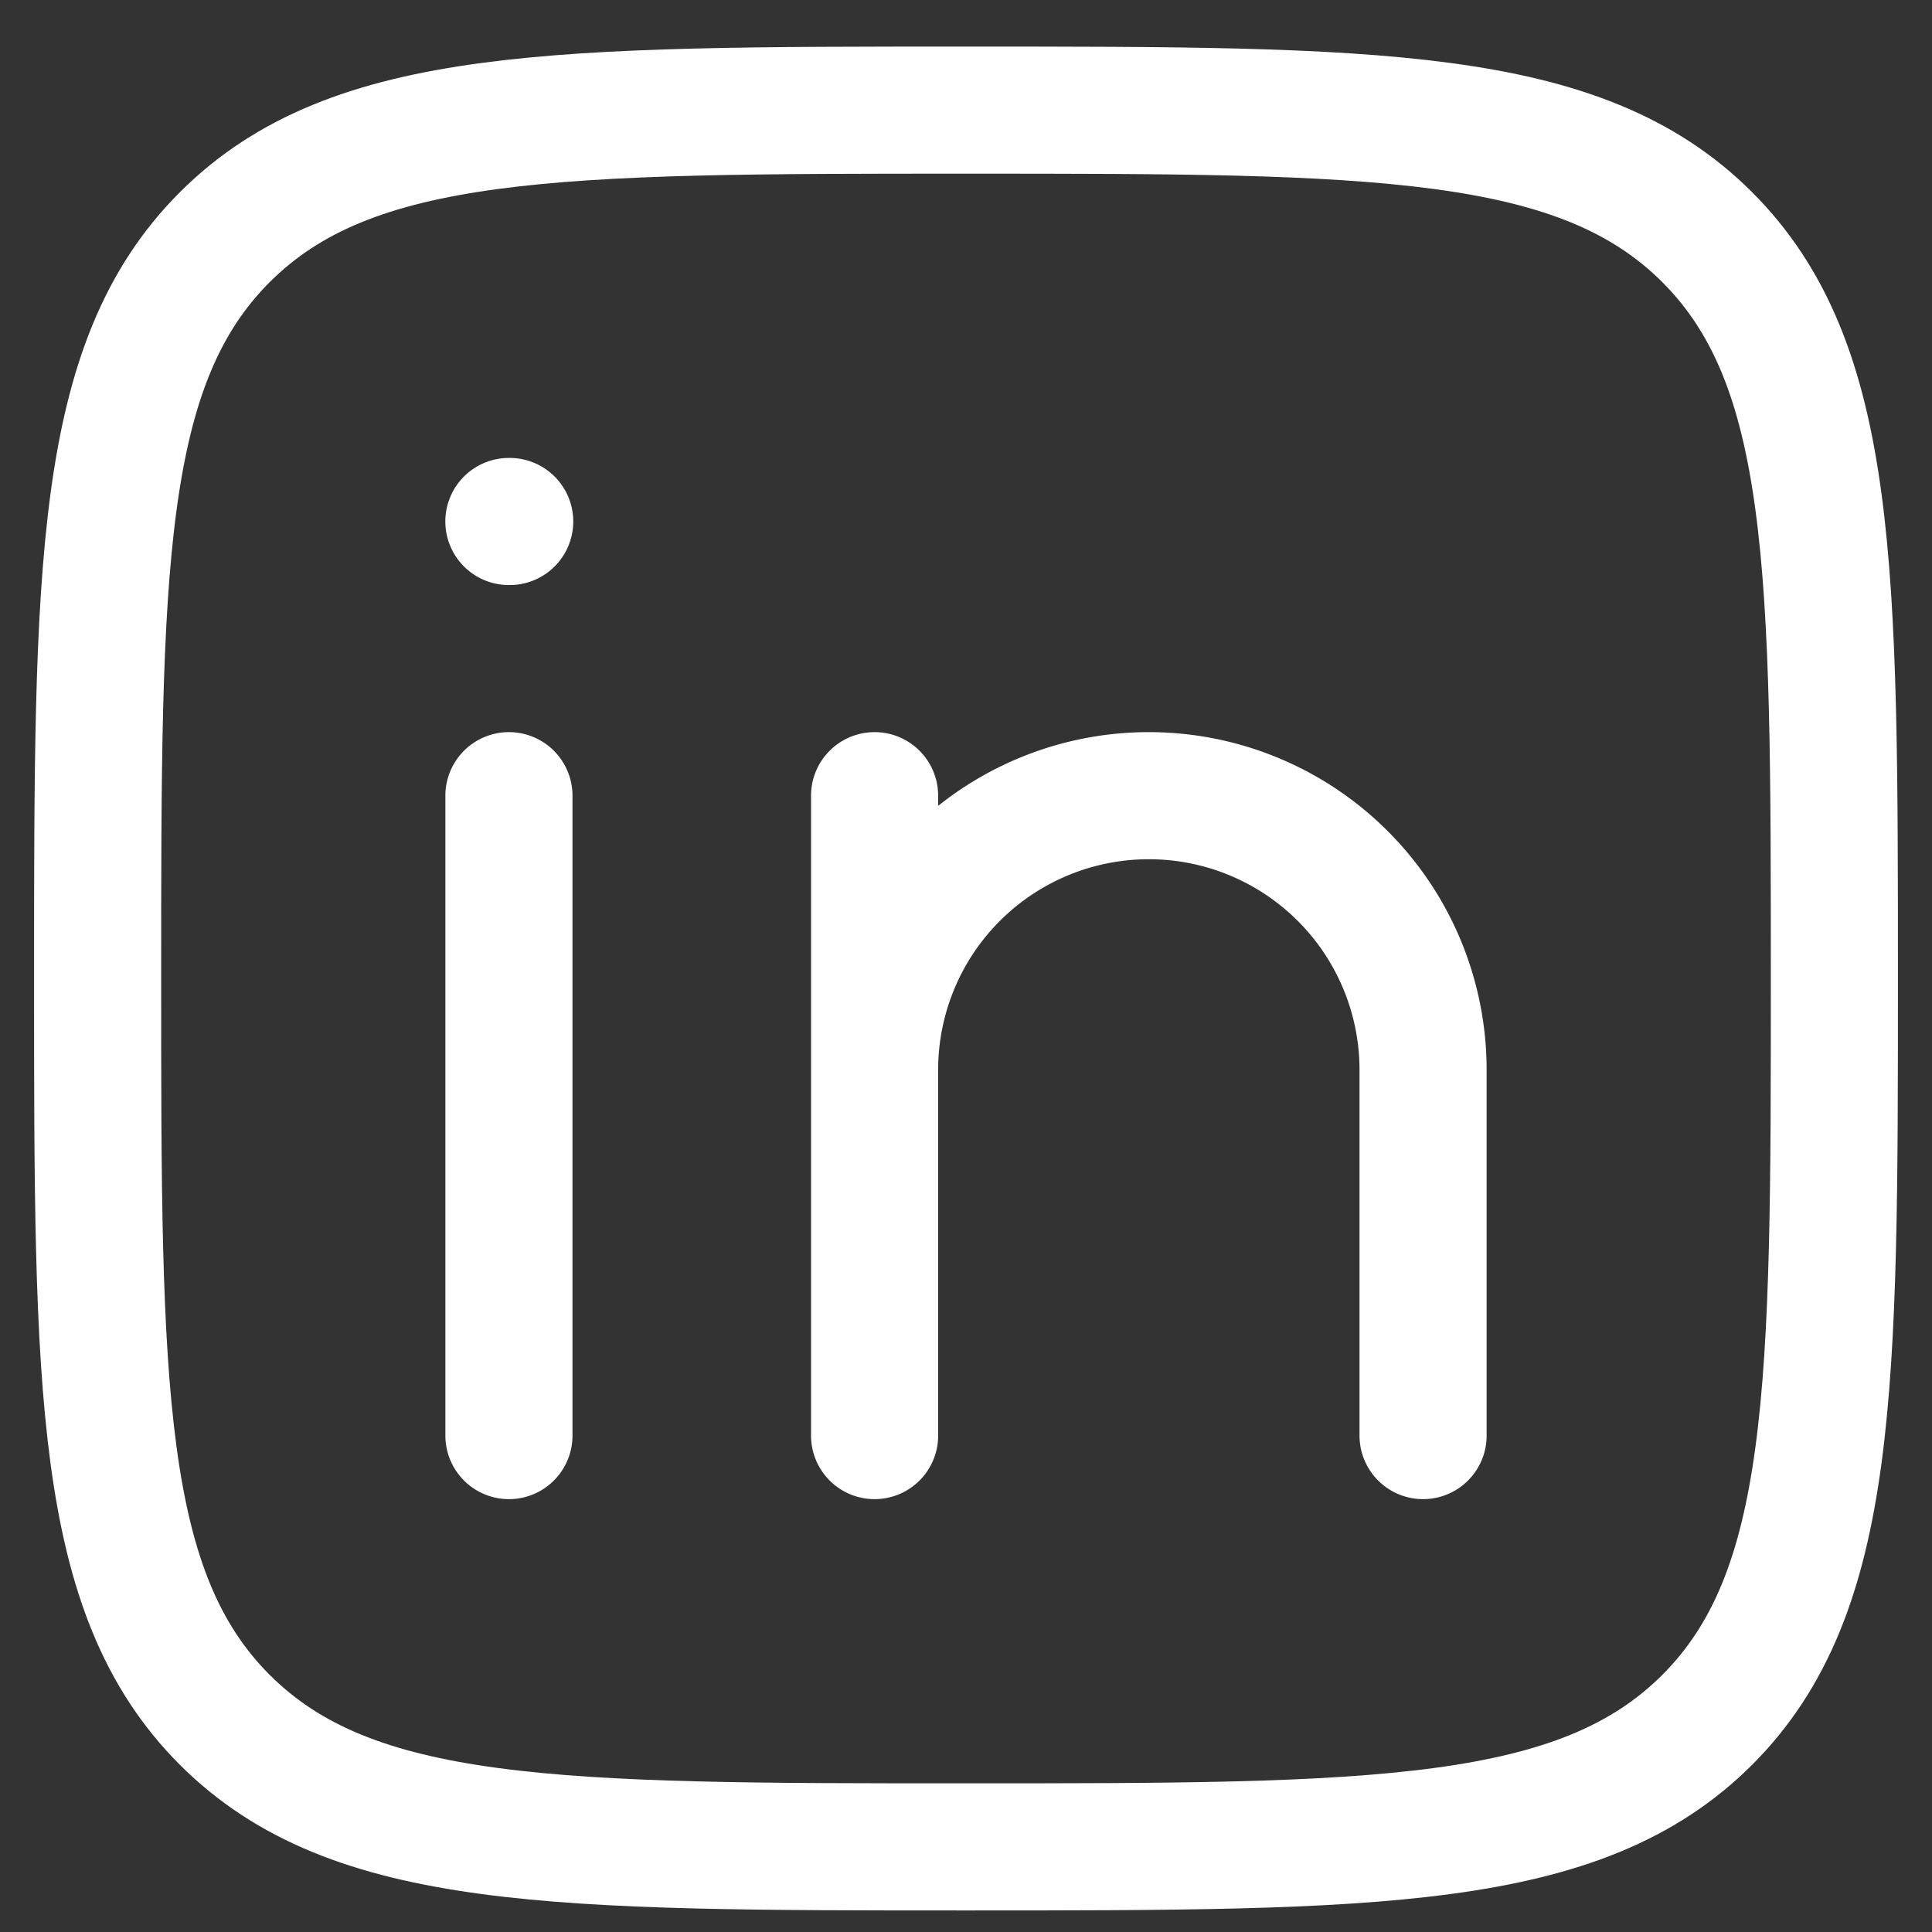 <svg width="38" height="38" fill="none" xmlns="http://www.w3.org/2000/svg"><rect width="100%" height="100%" fill="#333333" stroke="none"/><path d="M10.01 15.65v12.586m7.192-7.192v7.192m0-7.192a5.393 5.393 0 1 1 10.788 0v7.192m-10.788-7.192V15.65m-7.177-5.393h-.016" stroke="#fff" stroke-width="2.5" stroke-linecap="round" stroke-linejoin="round"/><path d="M1.92 19.246c0-8.05 0-12.078 2.5-14.58 2.502-2.5 6.527-2.5 14.58-2.5 8.051 0 12.078 0 14.58 2.5 2.5 2.502 2.5 6.527 2.5 14.58 0 8.051 0 12.078-2.5 14.58-2.502 2.5-6.527 2.5-14.58 2.5-8.051 0-12.078 0-14.58-2.5-2.5-2.502-2.5-6.527-2.5-14.58Z" stroke="#fff" stroke-width="2.5" stroke-linecap="round" stroke-linejoin="round"/></svg>